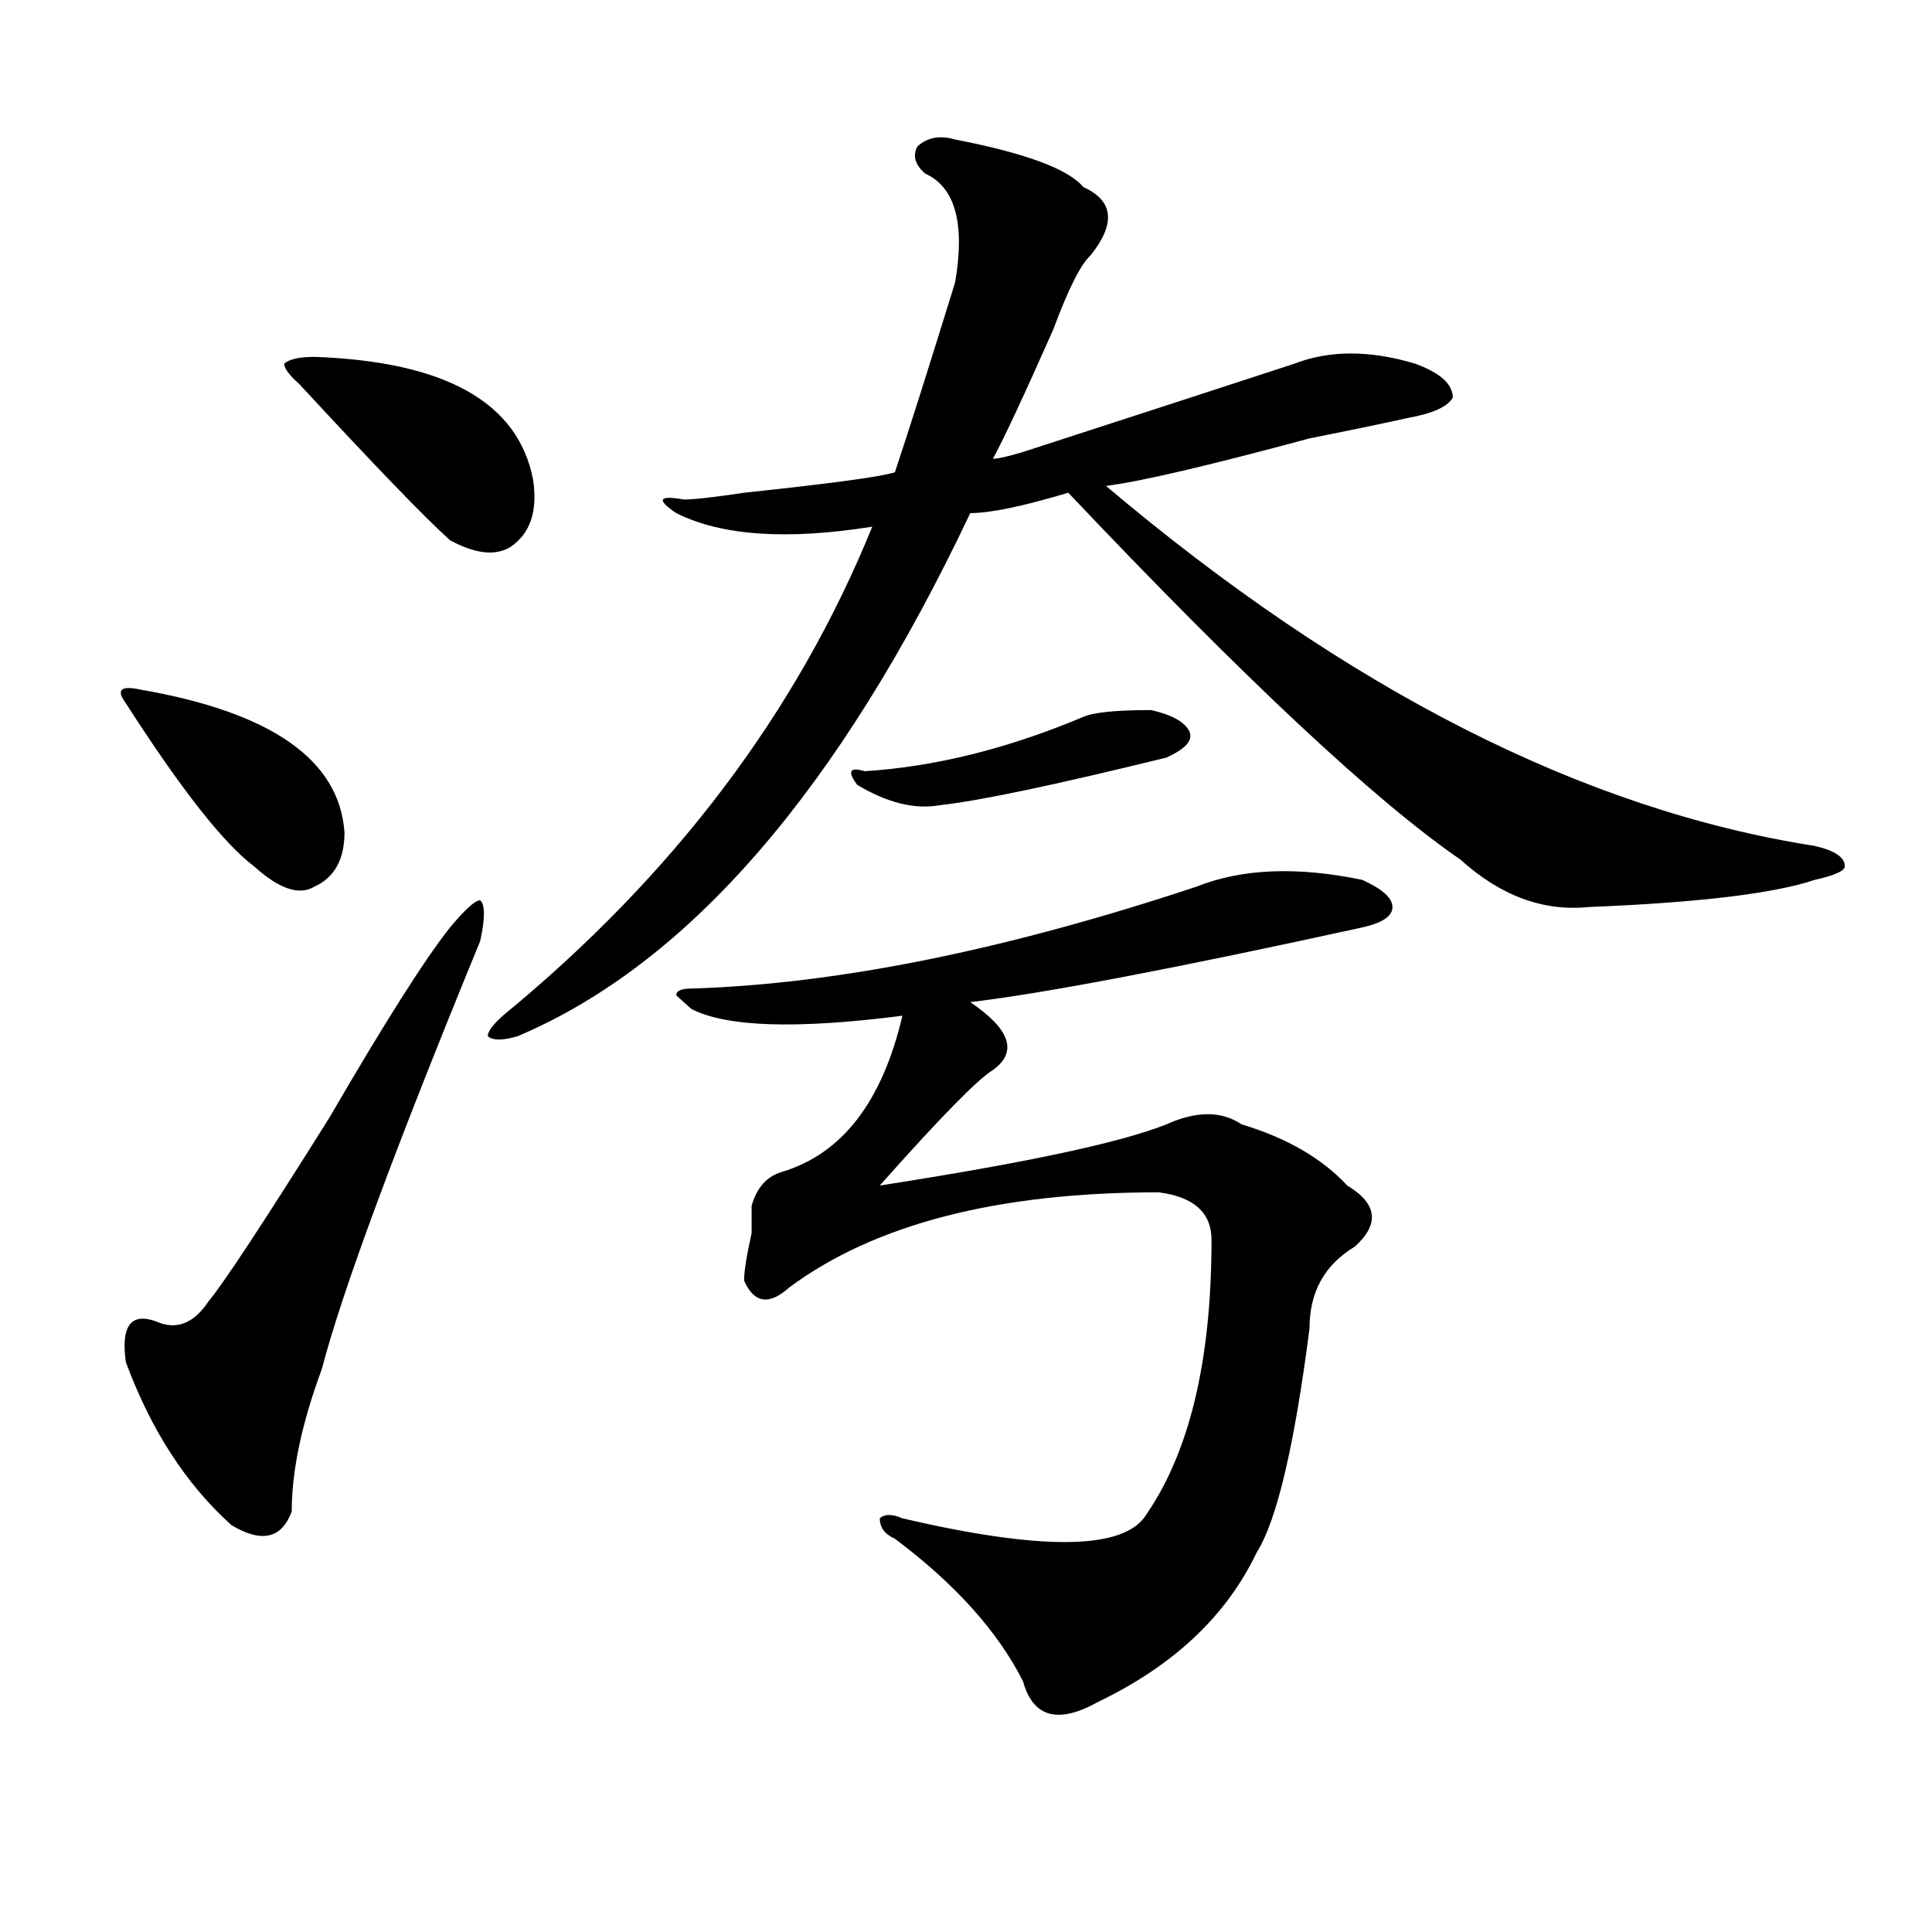 <?xml version="1.0" encoding="utf-8"?>
<!-- Generator: Adobe Illustrator 16.0.0, SVG Export Plug-In . SVG Version: 6.00 Build 0)  -->
<!DOCTYPE svg PUBLIC "-//W3C//DTD SVG 1.1//EN" "http://www.w3.org/Graphics/SVG/1.1/DTD/svg11.dtd">
<svg version="1.1" id="图层_1" xmlns="http://www.w3.org/2000/svg" xmlns:xlink="http://www.w3.org/1999/xlink" x="0px" y="0px"
	 width="1000px" height="1000px" viewBox="0 0 1000 1000" enable-background="new 0 0 1000 1000" xml:space="preserve">
<path d="M72.949,356.984c67.62,11.756,102.741,36.365,105.363,73.828c0,14.063-5.244,23.456-15.609,28.125
	c-7.805,4.725-18.231,1.209-31.219-10.547c-15.609-11.7-37.743-39.825-66.34-84.375C59.9,356.984,62.522,354.678,72.949,356.984z
	 M232.945,480.031c7.805-9.338,12.987-14.063,15.609-14.063c2.561,2.362,2.561,9.394,0,21.094
	c-44.268,107.831-71.584,181.659-81.949,221.484c-10.427,28.125-15.609,52.734-15.609,73.828
	c-5.244,14.063-15.609,16.369-31.219,7.031c-23.414-21.094-41.646-49.219-54.633-84.375c-2.622-18.731,2.561-25.763,15.609-21.094
	c10.365,4.725,19.512,1.209,27.316-10.547c7.805-9.338,28.597-40.979,62.438-94.922C199.104,529.25,219.896,496.456,232.945,480.031
	z M162.703,184.719c67.62,2.362,105.363,23.456,113.168,63.281c2.561,16.425-1.342,28.125-11.707,35.156
	c-7.805,4.725-18.231,3.516-31.219-3.516c-13.049-11.7-39.023-38.672-78.047-80.859c-5.244-4.669-7.805-8.185-7.805-10.547
	C149.654,185.928,154.898,184.719,162.703,184.719z M494.402,72.219c36.401,7.031,58.535,15.271,66.34,24.609
	c15.609,7.031,16.89,18.787,3.902,35.156c-5.244,4.725-11.707,17.578-19.512,38.672c-15.609,35.156-26.036,57.459-31.219,66.797
	c2.561,0,7.805-1.153,15.609-3.516c64.998-21.094,111.826-36.31,140.484-45.703c18.17-7.031,39.023-7.031,62.438,0
	c12.987,4.725,19.512,10.547,19.512,17.578c-2.622,4.725-10.427,8.24-23.414,10.547c-10.427,2.362-27.316,5.878-50.73,10.547
	c-52.072,14.063-87.193,22.303-105.363,24.609c124.875,105.469,247.128,167.597,366.82,186.328
	c10.365,2.362,15.609,5.878,15.609,10.547c0,2.362-5.244,4.725-15.609,7.031c-20.854,7.031-59.877,11.756-117.07,14.063
	c-23.414,2.362-45.548-5.822-66.34-24.609c-44.268-30.432-111.888-93.713-202.922-189.844c-23.414,7.031-40.365,10.547-50.73,10.547
	c-67.682,142.987-145.729,233.24-234.141,270.703c-7.805,2.362-13.049,2.362-15.609,0c0-2.307,2.561-5.822,7.805-10.547
	c88.412-72.619,152.191-156.994,191.215-253.125c-44.268,7.031-78.047,4.725-101.461-7.031c-10.427-7.031-9.146-9.338,3.902-7.031
	c5.183,0,15.609-1.153,31.219-3.516c44.206-4.669,70.242-8.185,78.047-10.547c7.805-23.4,18.17-56.25,31.219-98.438
	c5.183-30.432,0-49.219-15.609-56.25c-5.244-4.669-6.524-9.338-3.902-14.063C480.073,71.065,486.598,69.912,494.402,72.219z
	 M619.277,458.938c23.414-9.338,52.011-10.547,85.852-3.516c10.365,4.725,15.609,9.394,15.609,14.063
	c0,4.725-5.244,8.24-15.609,10.547c-96.278,21.094-163.898,34.003-202.922,38.672c20.792,14.063,24.694,25.818,11.707,35.156
	c-7.805,4.725-27.316,24.609-58.535,59.766c75.425-11.7,124.875-22.247,148.289-31.641c15.609-7.031,28.597-7.031,39.023,0
	c23.414,7.031,41.584,17.578,54.633,31.641c15.609,9.394,16.89,19.94,3.902,31.641c-15.609,9.394-23.414,23.456-23.414,42.188
	c-7.805,60.975-16.951,99.646-27.316,116.016c-15.609,32.794-42.926,58.557-81.949,77.344c-20.854,11.7-33.841,8.185-39.023-10.547
	c-13.049-25.818-35.121-50.428-66.34-73.828c-5.244-2.307-7.805-5.822-7.805-10.547c2.561-2.307,6.463-2.307,11.707,0
	c70.242,16.369,111.826,16.369,124.875,0c23.414-32.794,35.121-80.859,35.121-144.141c0-14.063-9.146-22.247-27.316-24.609
	c-83.291,0-147.009,16.425-191.215,49.219c-10.427,9.394-18.231,8.24-23.414-3.516c0-4.669,1.28-12.854,3.902-24.609
	c0-7.031,0-11.7,0-14.063c2.561-9.338,7.805-15.216,15.609-17.578c31.219-9.338,52.011-36.31,62.438-80.859
	c-54.633,7.031-91.096,5.878-109.266-3.516l-7.805-7.031c0-2.307,2.561-3.516,7.805-3.516
	C433.245,509.365,520.377,491.787,619.277,458.938z M560.742,371.047c5.183-2.307,16.89-3.516,35.121-3.516
	c10.365,2.362,16.89,5.878,19.512,10.547c2.561,4.725-1.342,9.394-11.707,14.063c-57.255,14.063-96.278,22.303-117.07,24.609
	c-13.049,2.362-27.316-1.153-42.926-10.547c-5.244-7.031-3.902-9.338,3.902-7.031C483.976,396.865,521.719,387.472,560.742,371.047z
	"/>
</svg>
